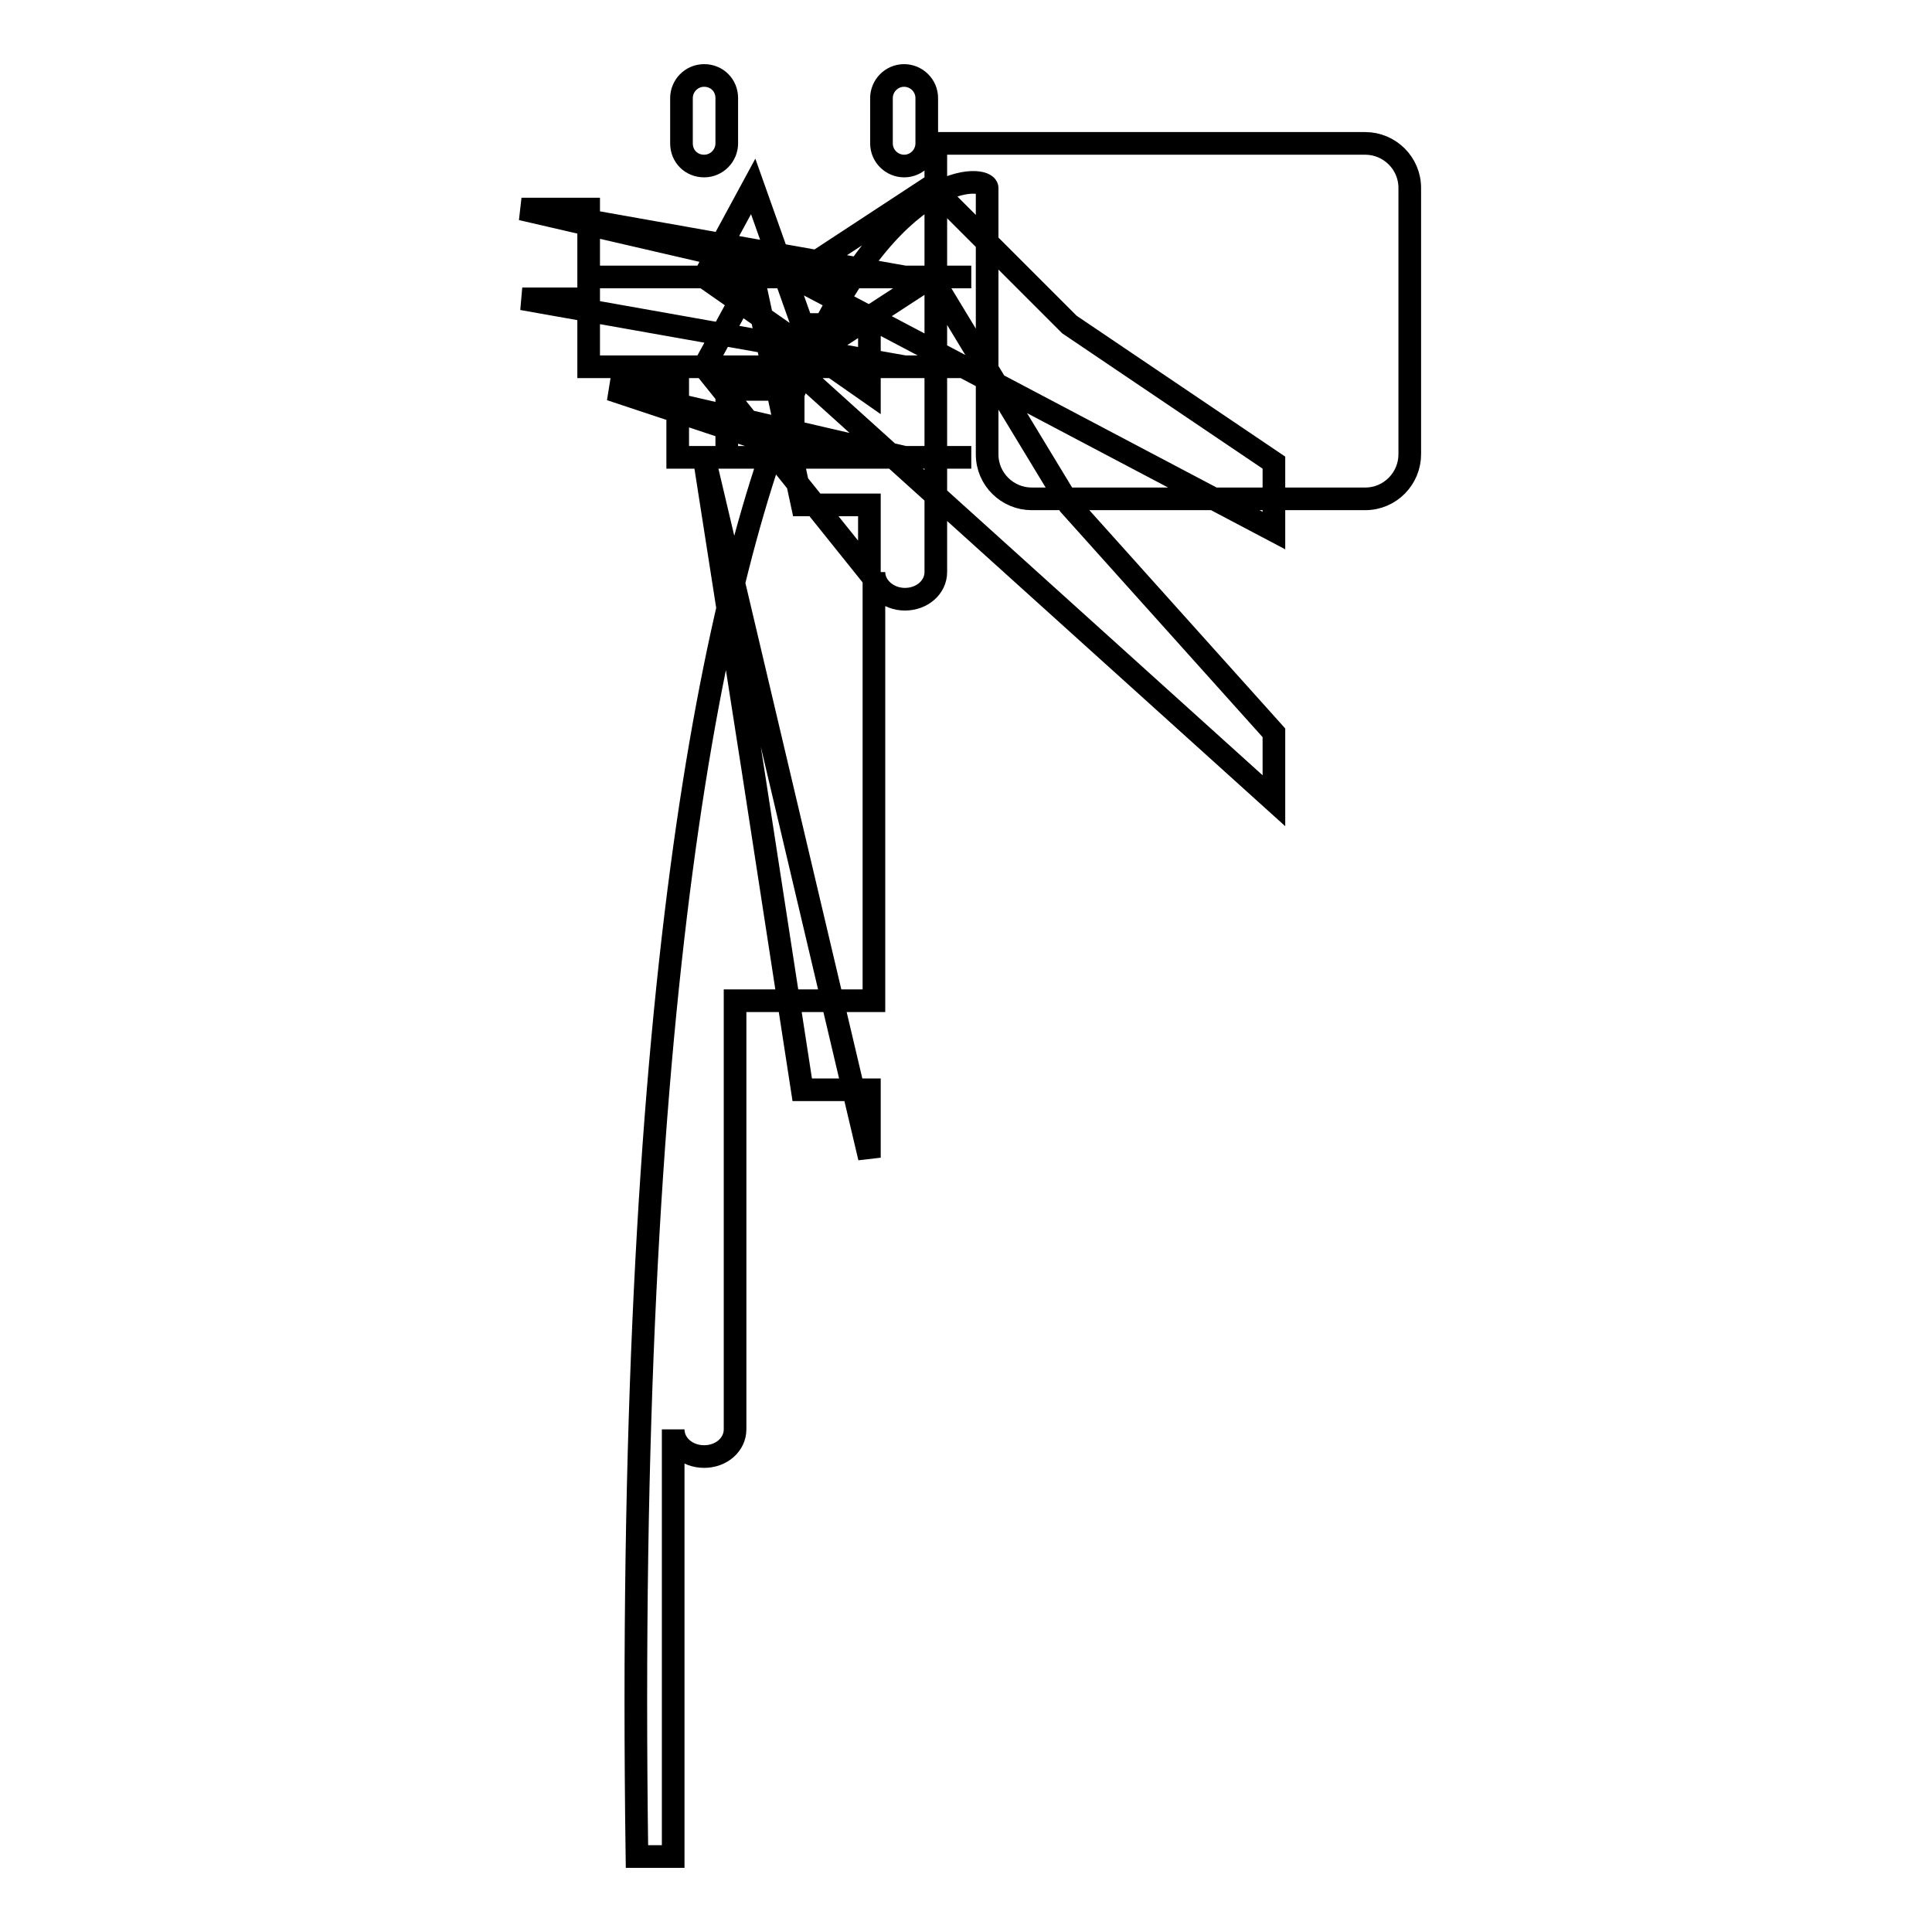 <?xml version="1.0" encoding="utf-8"?>
<!-- Svg Vector Icons : http://www.onlinewebfonts.com/icon -->
<!DOCTYPE svg PUBLIC "-//W3C//DTD SVG 1.1//EN" "http://www.w3.org/Graphics/SVG/1.1/DTD/svg11.dtd">
<svg version="1.1" xmlns="http://www.w3.org/2000/svg" xmlns:xlink="http://www.w3.org/1999/xlink" x="0px" y="0px" viewBox="0 0 256 256" enable-background="new 0 0 256 256" xml:space="preserve">
<g><g><path stroke-width="3" fill-opacity="0" stroke="#000000"  d="M128.7,19H124v56.8c0,2-1.8,3.6-4.1,3.6c-2.2,0-4.1-1.6-4.1-3.6v56.8H97.4v56.8c0,2-1.8,3.6-4.1,3.6s-4.1-1.6-4.1-3.6V246h-4.8C81.2,19,130.8,21.7,130.8,24.9v35.3c0,3.3,2.7,5.9,5.9,5.9h44.2c3.3,0,5.9-2.7,5.9-5.9V24.9c0-3.3-2.7-5.9-5.9-5.9H128.7z M93.3,60.6l6.5,41.6l6.5,42.2h8.9v9L93.3,60.6z M93.3,48.6l6.5-11.9l6.5,30.2h8.9v9L93.3,48.6z M93.3,36.7l6.5-12l6.5,18.3h8.9v9L93.3,36.7z M105.1,60.6h-8.8v-9h8.8V60.6z M105.1,48.6l18.3-11.9l18.3,30.2l27.1,30.2v9L105.1,48.6z M105.1,36.7l18.3-12l18.3,18.3l27.1,18.3v9L105.1,36.7z M116.9,60.6h-8.9l-27.1-9h8.9v9H116.9z M116.9,36.7h-8.9l-38.9-9H78v9H116.9z M128.7,60.6h-8.8l-38.9-9h8.8v9H128.7z M128.7,48.6h-8.8l-50.7-9H78v9H128.7z M128.7,36.7h-8.8l-50.7-9H78v9H128.7z M96.3,19c0,1.6-1.3,3-3,3s-3-1.3-3-3v-6c0-1.6,1.3-3,3-3s3,1.3,3,3V19L96.3,19z M122.8,19c0,1.6-1.3,3-3,3c-1.6,0-3-1.3-3-3v-6c0-1.6,1.3-3,3-3c1.6,0,3,1.3,3,3V19L122.8,19z"/></g></g>
</svg>